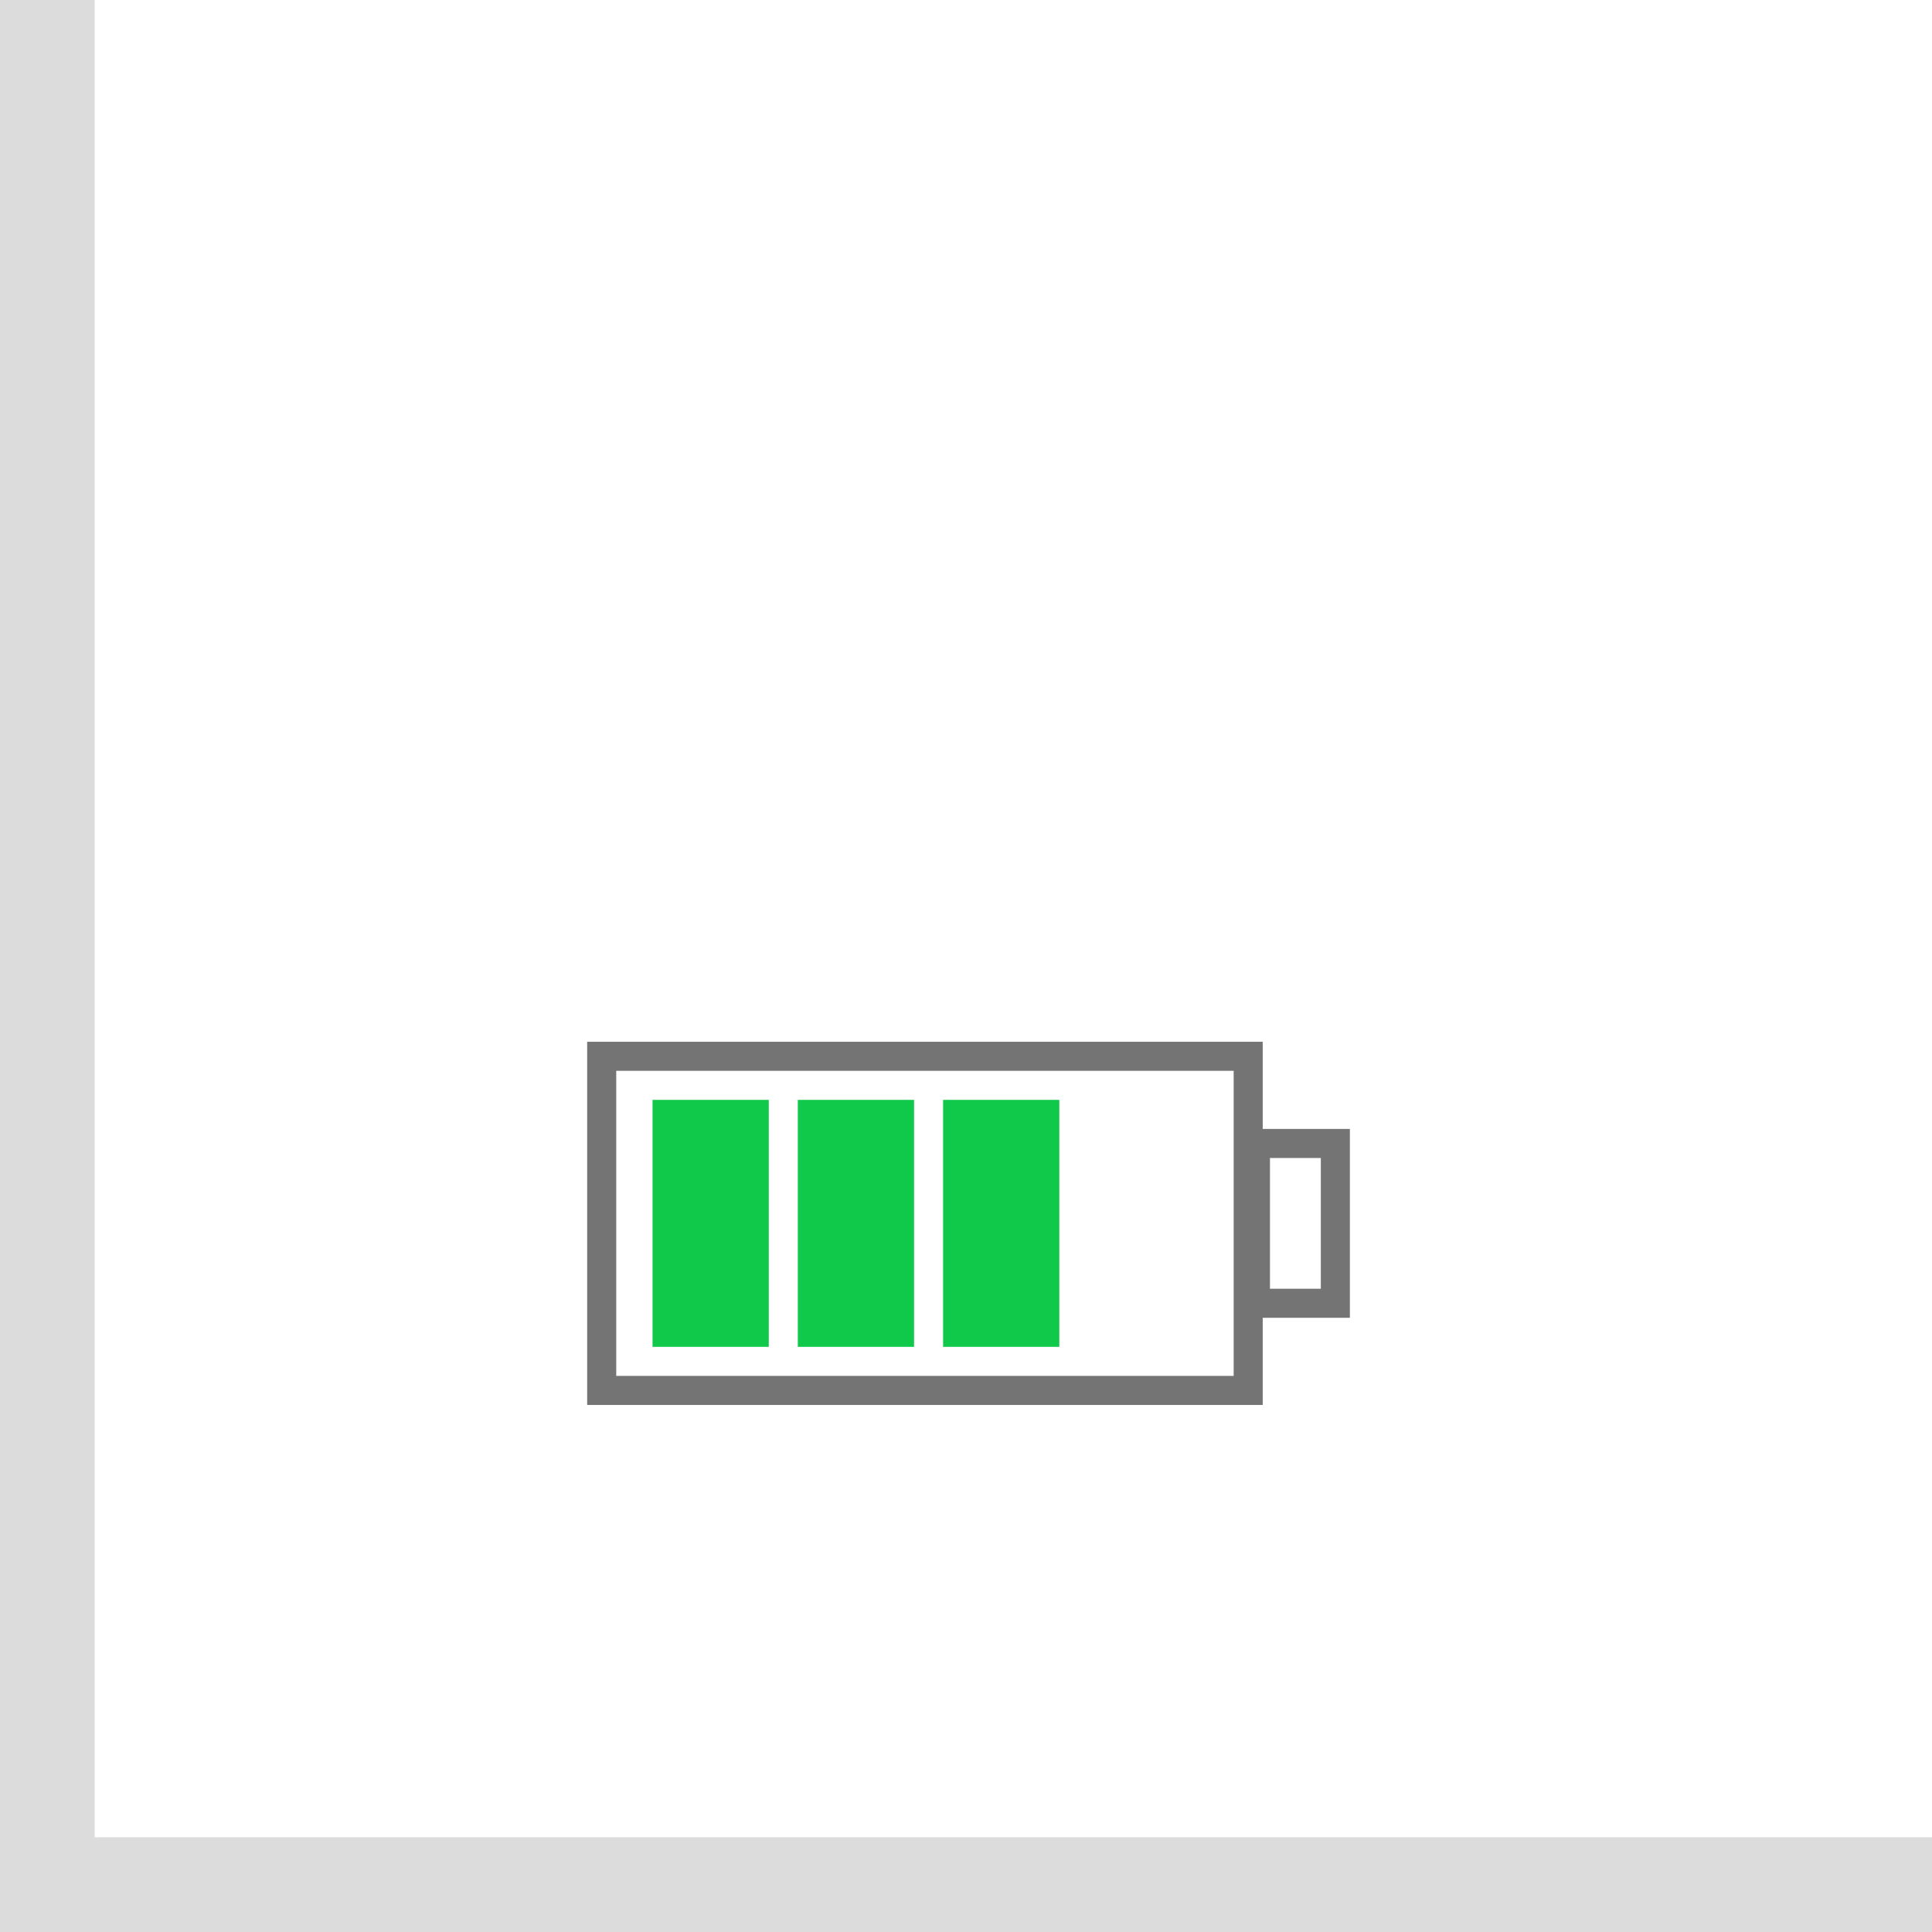 <?xml version="1.0" encoding="UTF-8"?> <svg xmlns="http://www.w3.org/2000/svg" width="102" height="102" viewBox="0 0 102 102" fill="none"> <line y1="-2.5" x2="102" y2="-2.5" transform="matrix(0 1 1 0 5 0)" stroke="#DCDCDC" stroke-width="5"></line> <line y1="-2.5" x2="102" y2="-2.5" transform="matrix(1 0 0 -1 0 97)" stroke="#DCDCDC" stroke-width="5"></line> <path d="M31.767 73.408V55.767H65.898V73.408L31.767 73.408Z" stroke="#747474" stroke-width="1.534"></path> <path d="M70.5 60.369H66.281V68.806H70.5V60.369Z" stroke="#747474" stroke-width="1.534"></path> <rect x="34.451" y="58.068" width="6.136" height="13.039" fill="#10C94A"></rect> <rect x="42.121" y="58.068" width="6.136" height="13.039" fill="#10C94A"></rect> <rect x="49.791" y="58.068" width="6.136" height="13.039" fill="#10C94A"></rect> </svg> 